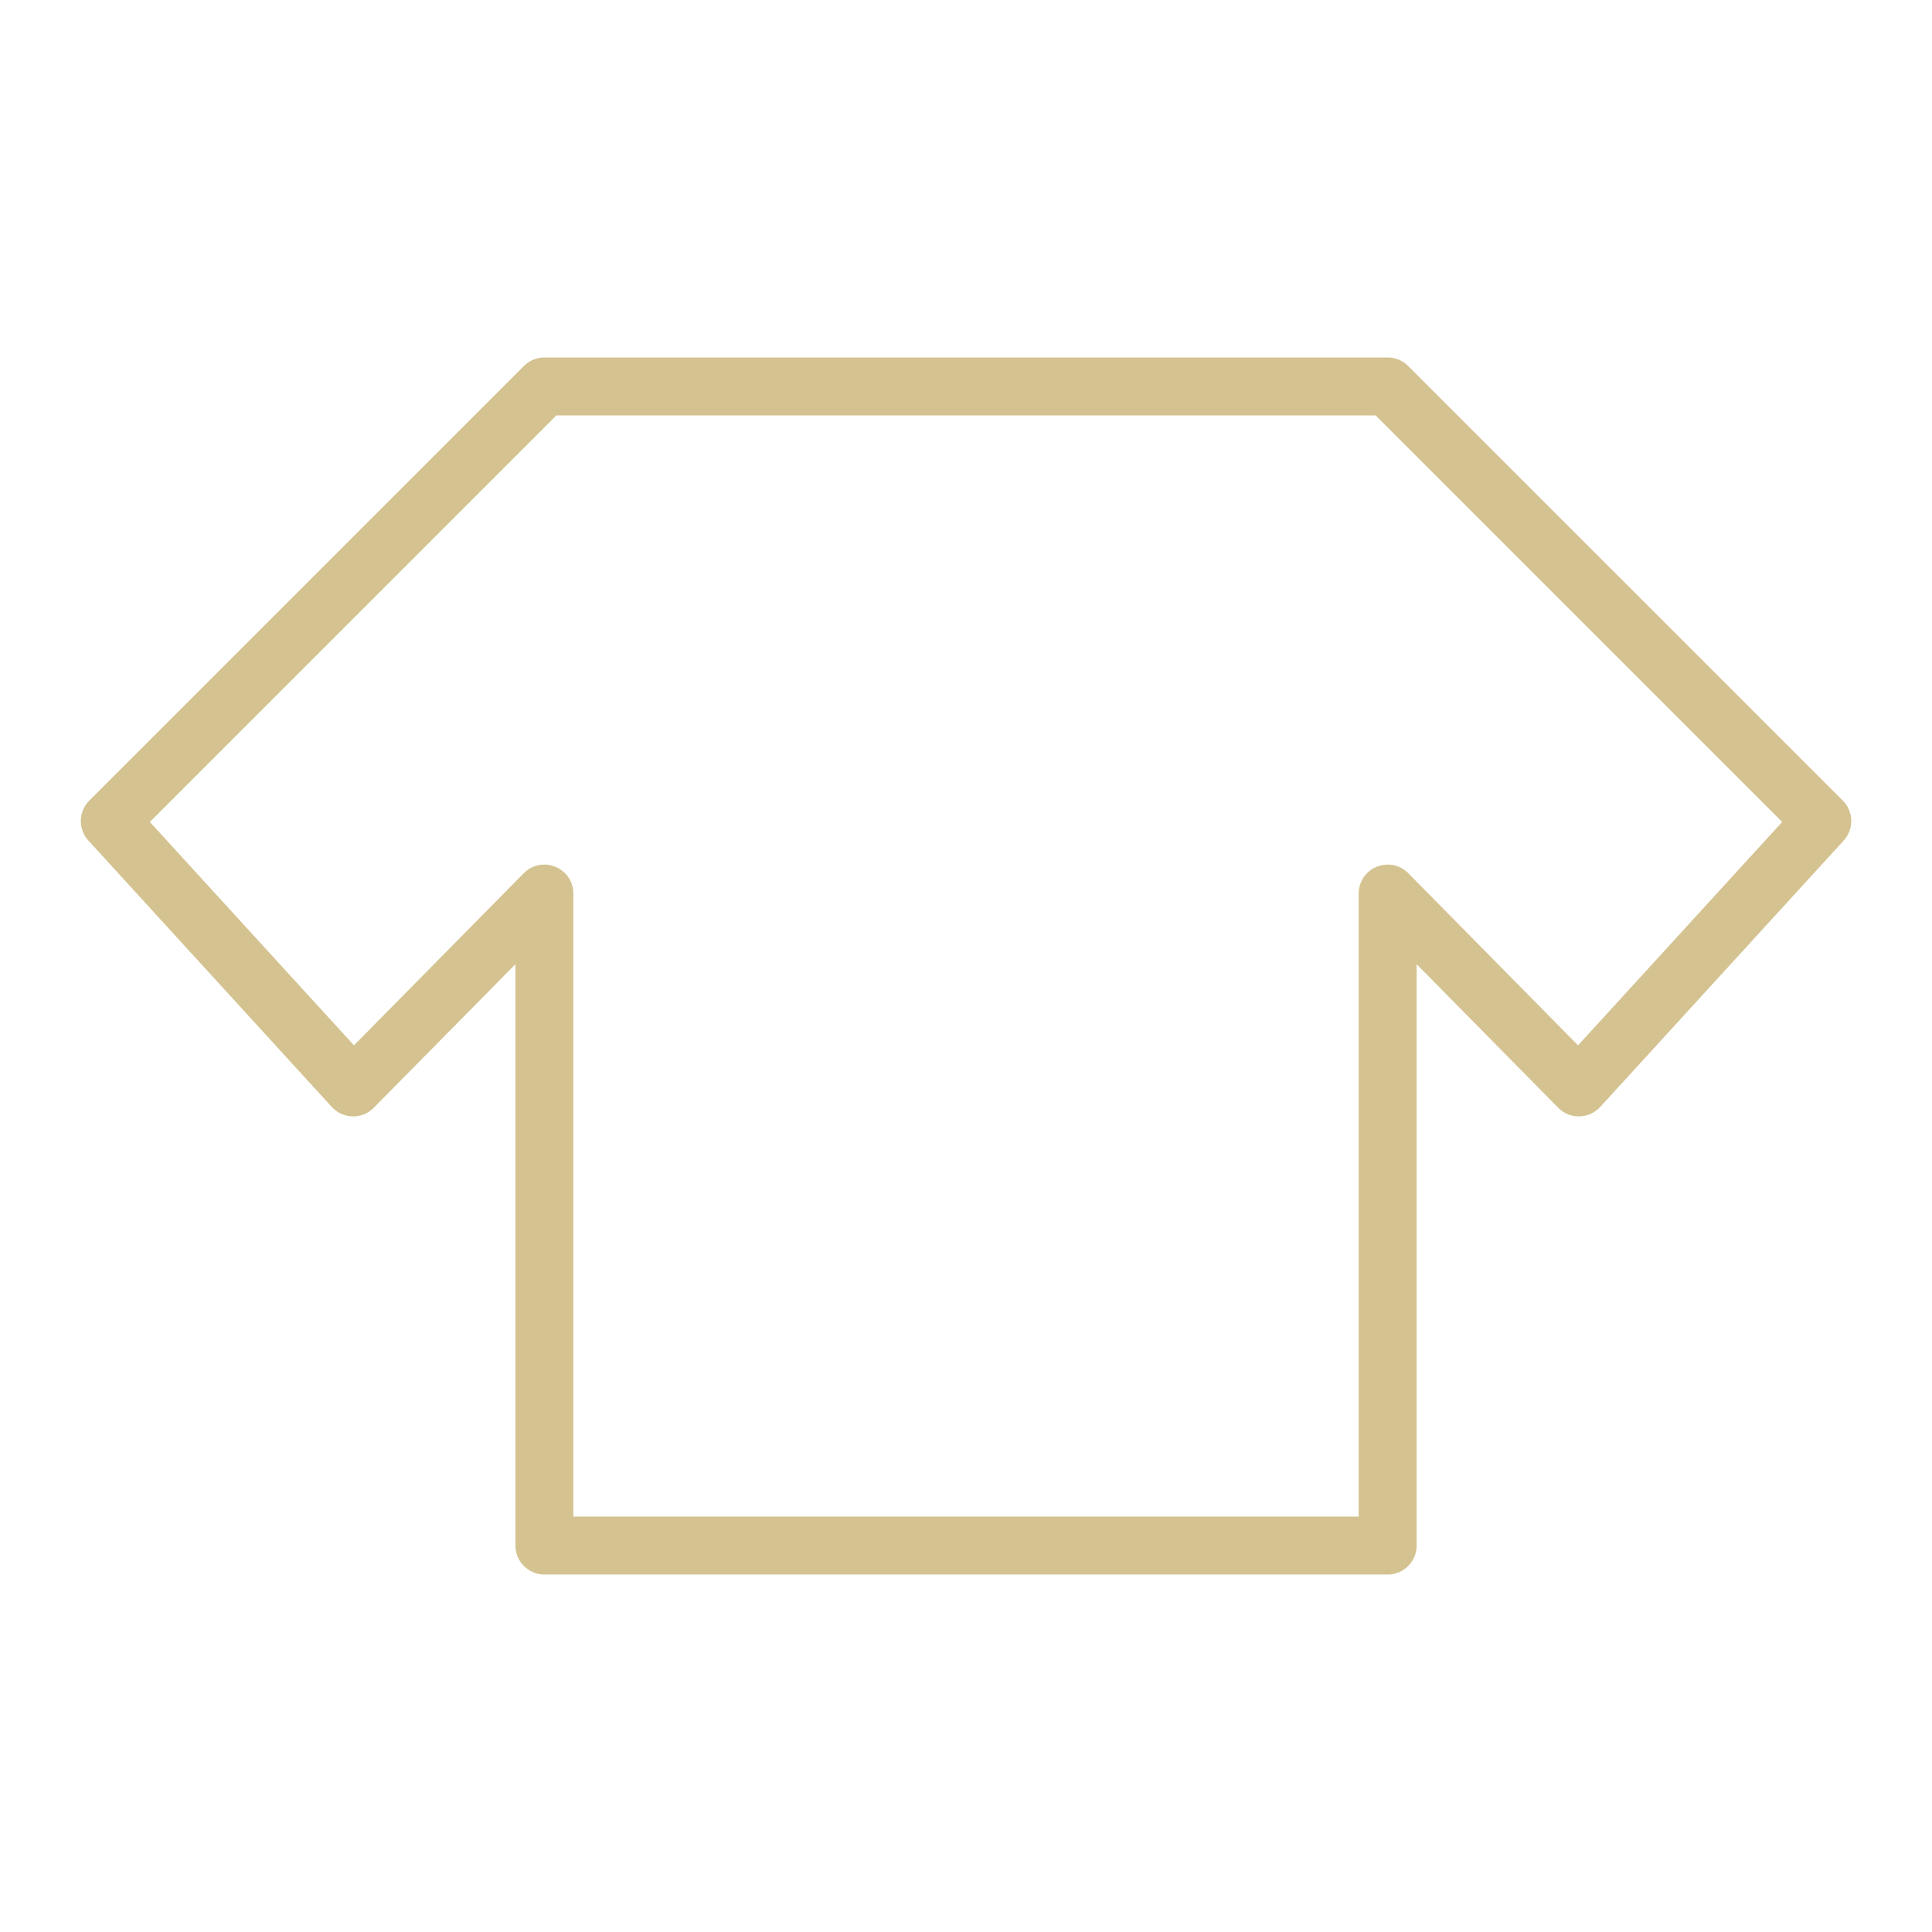 <?xml version="1.0" encoding="UTF-8"?> <svg xmlns="http://www.w3.org/2000/svg" viewBox="1950 2450 100 100" width="100" height="100" data-guides="{&quot;vertical&quot;:[],&quot;horizontal&quot;:[]}"><path fill="#d4c391" stroke="none" fill-opacity="1" stroke-width="1" stroke-opacity="1" color="rgb(51, 51, 51)" fill-rule="evenodd" font-size-adjust="none" id="tSvgc56caf685c" title="Path 1" d="M 2045.381 2491.436 C 2037.882 2483.938 2030.384 2476.44 2022.885 2468.942C 2022.604 2468.661 2022.222 2468.503 2021.824 2468.503C 2007.275 2468.503 1992.727 2468.503 1978.178 2468.503C 1977.78 2468.503 1977.399 2468.661 1977.117 2468.942C 1969.619 2476.44 1962.12 2483.938 1954.622 2491.436C 1954.055 2492.003 1954.034 2492.916 1954.575 2493.508C 1958.774 2498.104 1962.973 2502.699 1967.172 2507.295C 1967.751 2507.931 1968.745 2507.95 1969.348 2507.337C 1971.792 2504.86 1974.235 2502.383 1976.679 2499.906C 1976.679 2509.936 1976.679 2519.967 1976.679 2529.997C 1976.679 2530.825 1977.351 2531.497 1978.179 2531.497C 1992.728 2531.497 2007.276 2531.497 2021.825 2531.497C 2022.653 2531.497 2023.325 2530.825 2023.325 2529.997C 2023.325 2519.967 2023.325 2509.937 2023.325 2499.907C 2025.767 2502.384 2028.21 2504.86 2030.652 2507.337C 2030.941 2507.631 2031.348 2507.8 2031.749 2507.783C 2032.16 2507.775 2032.55 2507.598 2032.828 2507.295C 2037.028 2502.699 2041.229 2498.104 2045.429 2493.508C 2045.969 2492.916 2045.948 2492.003 2045.381 2491.436ZM 2031.679 2504.106 C 2028.75 2501.137 2025.822 2498.167 2022.893 2495.198C 2022.081 2494.376 2020.684 2494.741 2020.378 2495.855C 2020.342 2495.984 2020.324 2496.118 2020.324 2496.252C 2020.324 2507.001 2020.324 2517.75 2020.324 2528.499C 2006.775 2528.499 1993.227 2528.499 1979.678 2528.499C 1979.678 2517.75 1979.678 2507 1979.678 2496.251C 1979.677 2495.096 1978.425 2494.375 1977.425 2494.954C 1977.31 2495.02 1977.204 2495.102 1977.11 2495.197C 1974.18 2498.167 1971.251 2501.136 1968.321 2504.106C 1964.8 2500.252 1961.278 2496.398 1957.757 2492.544C 1964.771 2485.53 1971.785 2478.516 1978.799 2471.502C 1992.934 2471.502 2007.068 2471.502 2021.203 2471.502C 2028.217 2478.516 2035.231 2485.53 2042.245 2492.544C 2038.723 2496.398 2035.201 2500.252 2031.679 2504.106Z"></path><defs></defs></svg> 